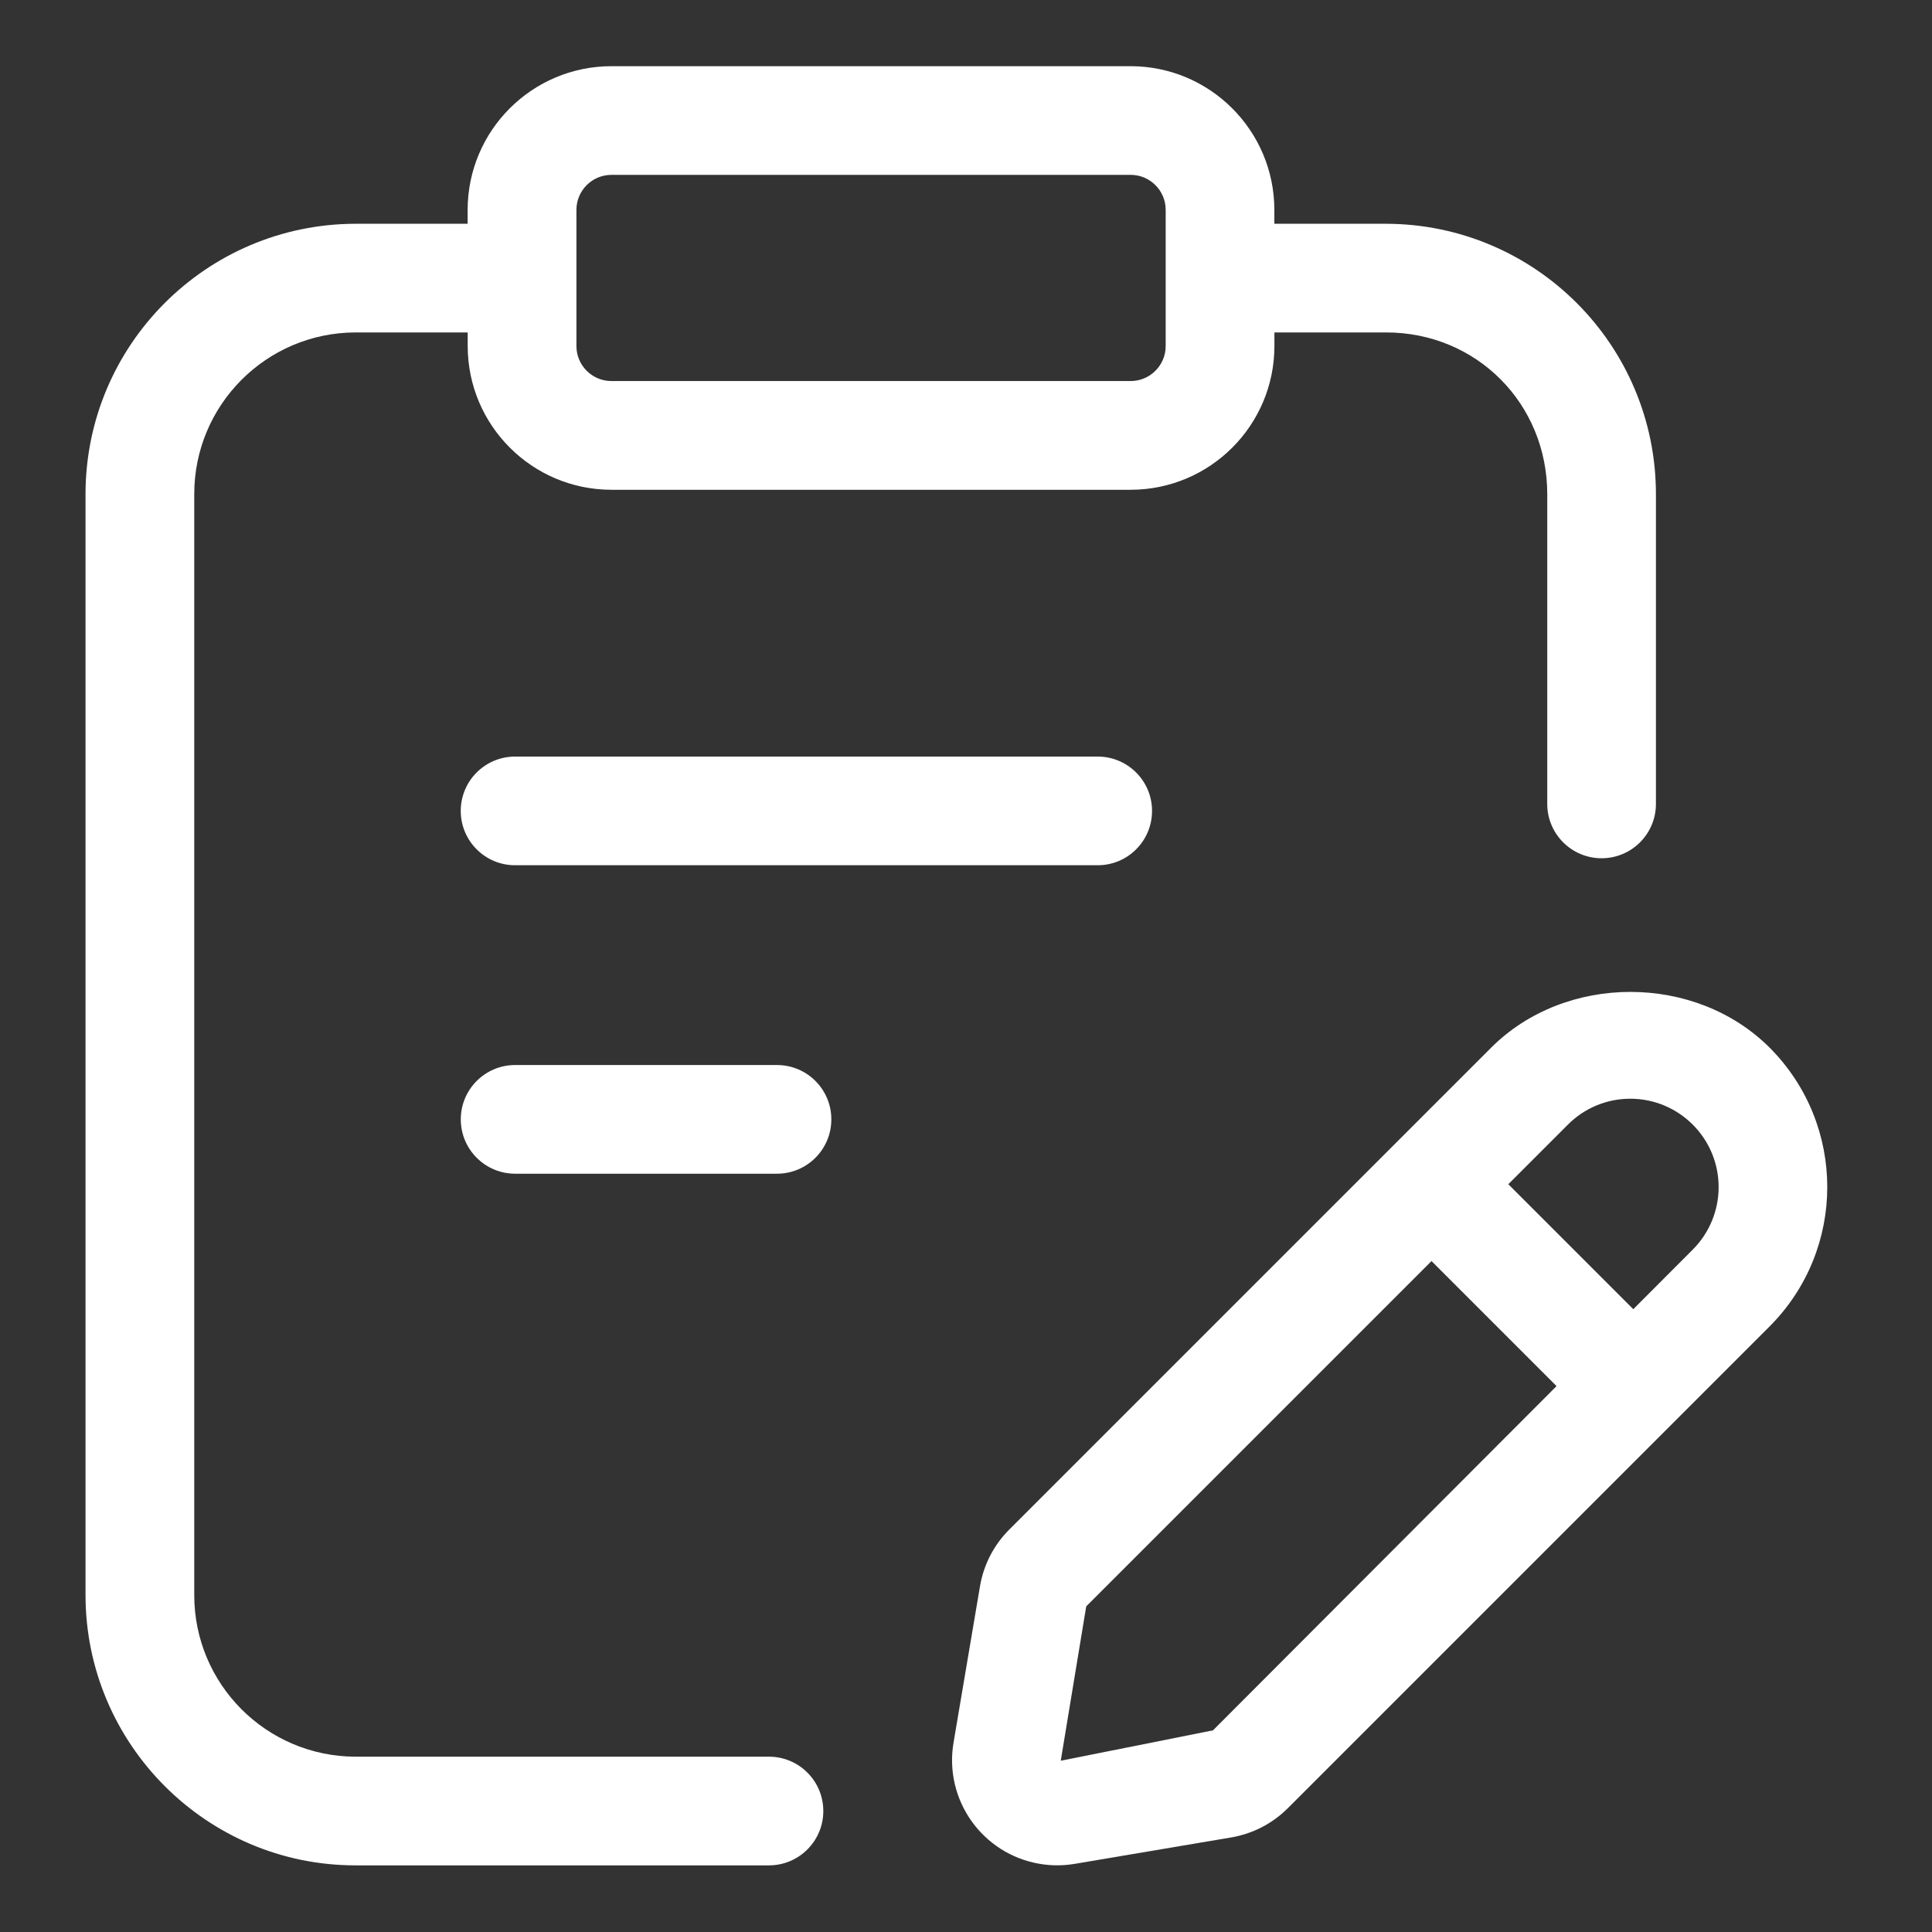 <?xml version="1.0" encoding="UTF-8"?>
<svg id="Layer_1" xmlns="http://www.w3.org/2000/svg" width="512" height="512" version="1.1" viewBox="0 0 512 512">
  <rect x="0" y="0" width="512" height="512" fill="#333333" stroke="none"/>
  <!-- Generator: Adobe Illustrator 29.6.1, SVG Export Plug-In . SVG Version: 2.1.1 Build 9)  -->
  <path d="M136.502,200.5c-7.953,0-14.4,6.447-14.4,14.4s6.447,14.4,14.4,14.4h154.4c7.953,0,14.4-6.447,14.4-14.4s-6.447-14.4-14.4-14.4h-154.4ZM205.926,282.244h-69.424c-7.953.007-14.394,6.46-14.387,14.413.007,7.943,6.444,14.38,14.387,14.387h69.424c7.953-.007,14.394-6.46,14.387-14.413-.007-7.943-6.444-14.38-14.387-14.387Z" style="fill: #fff;"/>
  <path d="M203.798,465.54h-109.6c-23.63-.062-42.747-19.249-42.72-42.88V130.98c-.027-23.631,19.09-42.818,42.72-42.88h29.744v3.616c.026,21.026,17.07,38.062,38.096,38.08h137.6c21.026-.018,38.07-17.054,38.096-38.08v-3.616h29.6c23.952,0,42.704,18.832,42.704,42.88v82.08c.007,7.953,6.46,14.394,14.413,14.387,7.943-.007,14.38-6.444,14.387-14.387v-82.08c0-39.525-31.995-71.592-71.52-71.68h-29.6v-3.68c-.026-21.026-17.07-38.062-38.096-38.08h-137.6c-21.026.018-38.07,17.054-38.096,38.08v3.68h-29.728c-39.528.088-71.527,32.152-71.536,71.68v291.68c0,39.52,32.096,71.68,71.536,71.68h109.6c7.953-.007,14.394-6.46,14.387-14.413-.007-7.943-6.444-14.38-14.387-14.387h0ZM152.758,55.62c0-5.12,4.16-9.28,9.28-9.28h137.6c5.12,0,9.28,4.16,9.28,9.28v36.08c0,5.12-4.16,9.28-9.28,9.28h-137.6c-5.125,0-9.28-4.155-9.28-9.28v-36.08Z" style="fill: #fff;"/>
  <path d="M468.998,277.668c-19.712-19.728-54.128-19.744-73.856,0l-127.664,127.664c-4.1,4.09-6.819,9.36-7.776,15.072l-7.008,41.424c-2.557,15.179,7.676,29.558,22.855,32.114,3.069.517,6.204.516,9.273-.002l41.408-6.992c5.744-.976,10.96-3.664,15.072-7.776l127.664-127.664c20.358-20.399,20.372-53.424.032-73.84ZM321.446,458.564l-40.336,8.048,6.752-40.912,91.504-91.504,33.136,33.136-91.056,91.232ZM448.614,331.14l-15.776,15.808-33.12-33.12,15.792-15.792c4.379-4.403,10.335-6.874,16.544-6.864,12.937.012,23.414,10.51,23.401,23.447-.006,6.195-2.466,12.136-6.841,16.521Z" style="fill: #fff;"/>
</svg>